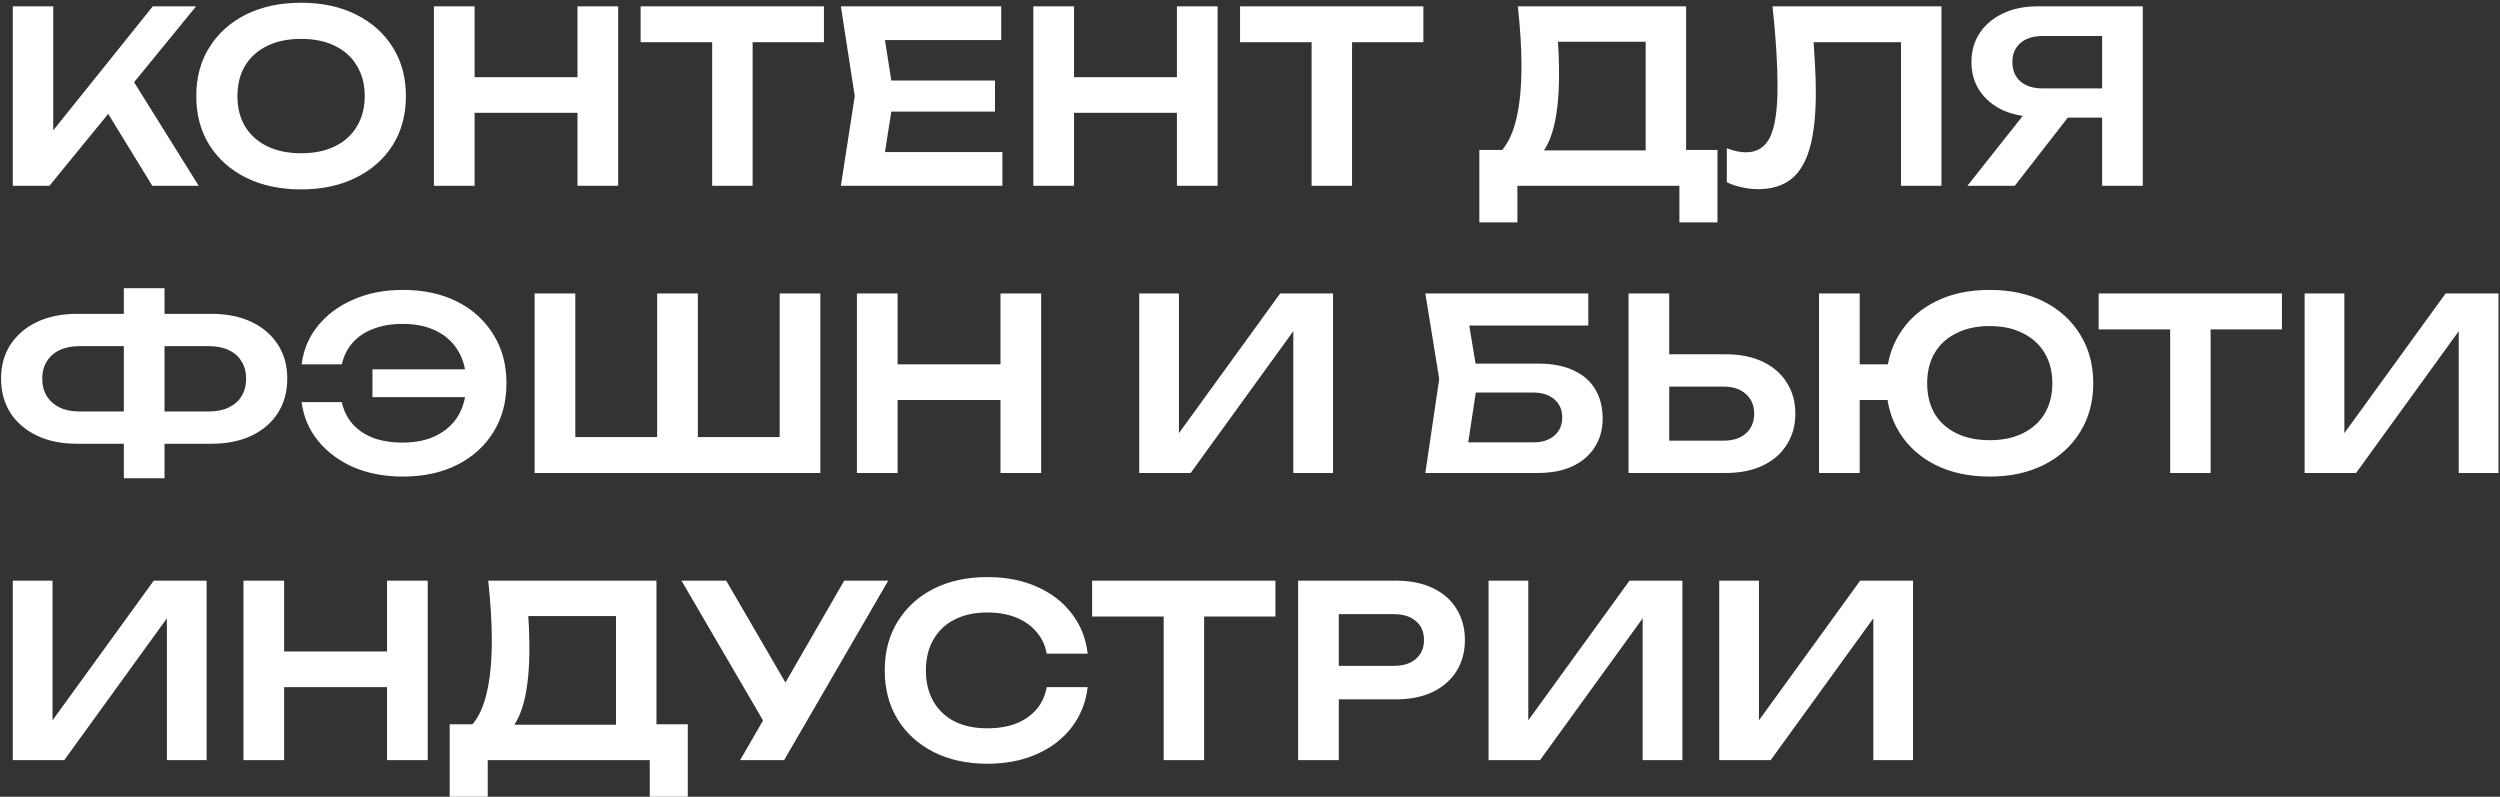 <?xml version="1.0" encoding="UTF-8"?> <svg xmlns="http://www.w3.org/2000/svg" width="888" height="283" viewBox="0 0 888 283" fill="none"><rect x="0" y="0" width="888" height="283" fill="#333333" stroke="none"/><path d="M4.545 66V2.25H18.91V54.27L14.83 51.38L54.27 2.25H69.655L17.55 66H4.545ZM34.975 34.805L45.345 25.54L70.59 66H54.1L34.975 34.805ZM106.945 67.275C99.522 67.275 93.005 65.887 87.395 63.11C81.842 60.333 77.507 56.48 74.39 51.55C71.274 46.563 69.715 40.755 69.715 34.125C69.715 27.495 71.274 21.715 74.39 16.785C77.507 11.798 81.842 7.917 87.395 5.14C93.005 2.363 99.522 0.975 106.945 0.975C114.369 0.975 120.857 2.363 126.41 5.14C132.02 7.917 136.384 11.798 139.5 16.785C142.617 21.715 144.175 27.495 144.175 34.125C144.175 40.755 142.617 46.563 139.5 51.55C136.384 56.48 132.02 60.333 126.41 63.11C120.857 65.887 114.369 67.275 106.945 67.275ZM106.945 54.44C111.592 54.44 115.587 53.618 118.93 51.975C122.33 50.332 124.937 47.98 126.75 44.92C128.62 41.86 129.555 38.262 129.555 34.125C129.555 29.988 128.62 26.39 126.75 23.33C124.937 20.27 122.33 17.918 118.93 16.275C115.587 14.632 111.592 13.81 106.945 13.81C102.355 13.81 98.36 14.632 94.96 16.275C91.56 17.918 88.925 20.27 87.055 23.33C85.242 26.39 84.335 29.988 84.335 34.125C84.335 38.262 85.242 41.86 87.055 44.92C88.925 47.98 91.56 50.332 94.96 51.975C98.36 53.618 102.355 54.44 106.945 54.44ZM154.125 2.25H168.575V66H154.125V2.25ZM205.125 2.25H219.575V66H205.125V2.25ZM162.03 27.41H211.5V40.075H162.03V27.41ZM252.965 8.71H267.33V66H252.965V8.71ZM227.55 2.25H292.66V15H227.55V2.25ZM353.417 28.6V39.65H307.772V28.6H353.417ZM317.462 34.125L313.212 61.155L306.922 54.015H356.052V66H298.677L303.607 34.125L298.677 2.25H355.627V14.235H306.922L313.212 7.095L317.462 34.125ZM367.04 2.25H381.49V66H367.04V2.25ZM418.04 2.25H432.49V66H418.04V2.25ZM374.945 27.41H424.415V40.075H374.945V27.41ZM465.881 8.71H480.246V66H465.881V8.71ZM440.466 2.25H505.576V15H440.466V2.25ZM525.464 79.005V53.25H537.364L543.484 53.42H589.384L592.869 53.25H610.039V79.005H596.524V66H538.979V79.005H525.464ZM539.149 2.25H598.904V61.41H584.539V8.37L590.999 14.83H546.884L552.919 10.155C553.259 12.988 553.485 15.793 553.599 18.57C553.712 21.347 553.769 23.953 553.769 26.39C553.769 33.303 553.23 39.168 552.154 43.985C551.077 48.745 549.462 52.372 547.309 54.865C545.155 57.302 542.492 58.52 539.319 58.52L533.369 53.505C535.749 50.785 537.505 46.96 538.639 42.03C539.829 37.043 540.424 30.838 540.424 23.415C540.424 20.128 540.31 16.7 540.084 13.13C539.857 9.56 539.545 5.933 539.149 2.25ZM629.596 2.25H689.606V66H675.241V8.455L681.701 15H637.586L643.706 10.24C644.159 14.377 644.471 18.343 644.641 22.14C644.867 25.937 644.981 29.507 644.981 32.85C644.981 40.897 644.272 47.442 642.856 52.485C641.439 57.528 639.229 61.24 636.226 63.62C633.222 66 629.284 67.19 624.411 67.19C622.484 67.19 620.557 66.963 618.631 66.51C616.704 66.113 614.947 65.518 613.361 64.725V52.655C615.797 53.618 618.064 54.1 620.161 54.1C624.127 54.1 626.989 52.287 628.746 48.66C630.502 44.977 631.381 38.998 631.381 30.725C631.381 26.985 631.239 22.735 630.956 17.975C630.672 13.215 630.219 7.973 629.596 2.25ZM751.174 31.405V41.775H723.804L723.719 41.52C719.015 41.52 714.907 40.727 711.394 39.14C707.937 37.497 705.217 35.23 703.234 32.34C701.25 29.393 700.259 25.965 700.259 22.055C700.259 18.088 701.25 14.632 703.234 11.685C705.217 8.738 707.937 6.443 711.394 4.8C714.907 3.1 719.015 2.25 723.719 2.25H761.119V66H746.669V6.245L753.129 12.79H725.589C722.245 12.79 719.61 13.612 717.684 15.255C715.757 16.898 714.794 19.165 714.794 22.055C714.794 24.945 715.757 27.24 717.684 28.94C719.61 30.583 722.245 31.405 725.589 31.405H751.174ZM738.849 36.165L715.644 66H698.814L722.444 36.165H738.849ZM52.655 157.63V146.155H74.16C76.937 146.155 79.317 145.673 81.3 144.71C83.283 143.747 84.785 142.415 85.805 140.715C86.882 138.958 87.42 136.89 87.42 134.51C87.42 132.13 86.882 130.09 85.805 128.39C84.785 126.633 83.283 125.302 81.3 124.395C79.317 123.432 76.937 122.95 74.16 122.95H52.74V111.475H74.925C80.535 111.475 85.352 112.438 89.375 114.365C93.398 116.292 96.515 118.983 98.725 122.44C100.935 125.84 102.04 129.863 102.04 134.51C102.04 139.1 100.935 143.152 98.725 146.665C96.515 150.122 93.398 152.813 89.375 154.74C85.352 156.667 80.535 157.63 74.925 157.63H52.655ZM27.495 157.63C21.942 157.63 17.153 156.667 13.13 154.74C9.107 152.813 5.962 150.122 3.695 146.665C1.485 143.152 0.38 139.1 0.38 134.51C0.38 129.863 1.485 125.84 3.695 122.44C5.962 118.983 9.107 116.292 13.13 114.365C17.153 112.438 21.942 111.475 27.495 111.475H49.68V122.95H28.175C25.455 122.95 23.103 123.432 21.12 124.395C19.193 125.302 17.692 126.633 16.615 128.39C15.538 130.09 15 132.13 15 134.51C15 136.89 15.538 138.958 16.615 140.715C17.692 142.415 19.193 143.747 21.12 144.71C23.103 145.673 25.455 146.155 28.175 146.155H49.765V157.63H27.495ZM43.985 169.87V102.38H58.435V169.87H43.985ZM143.091 169.275C136.574 169.275 130.738 168.17 125.581 165.96C120.424 163.693 116.231 160.577 113.001 156.61C109.771 152.643 107.816 148.053 107.136 142.84H121.416C122.039 145.787 123.286 148.337 125.156 150.49C127.026 152.643 129.463 154.315 132.466 155.505C135.526 156.638 139.039 157.205 143.006 157.205C147.709 157.205 151.733 156.355 155.076 154.655C158.476 152.955 161.083 150.547 162.896 147.43C164.709 144.257 165.616 140.488 165.616 136.125C165.616 131.762 164.709 128.022 162.896 124.905C161.083 121.732 158.476 119.295 155.076 117.595C151.733 115.895 147.709 115.045 143.006 115.045C139.096 115.045 135.611 115.64 132.551 116.83C129.548 117.963 127.111 119.607 125.241 121.76C123.371 123.857 122.096 126.407 121.416 129.41H107.136C107.816 124.14 109.771 119.55 113.001 115.64C116.231 111.673 120.424 108.585 125.581 106.375C130.738 104.108 136.574 102.975 143.091 102.975C150.458 102.975 156.889 104.363 162.386 107.14C167.883 109.917 172.161 113.798 175.221 118.785C178.338 123.715 179.896 129.495 179.896 136.125C179.896 142.755 178.338 148.563 175.221 153.55C172.161 158.48 167.883 162.333 162.386 165.11C156.889 167.887 150.458 169.275 143.091 169.275ZM172.161 141.055H132.296V131.195H172.161V141.055ZM283.486 155.25L276.941 161.795V104.25H291.391V168H189.901V104.25H204.351V161.795L197.806 155.25H238.521L233.421 161.795V104.25H247.871V161.795L242.346 155.25H283.486ZM304.369 104.25H318.819V168H304.369V104.25ZM355.369 104.25H369.819V168H355.369V104.25ZM312.274 129.41H361.744V142.075H312.274V129.41ZM404.643 168V104.25H418.753V160.69L414.418 159.84L454.708 104.25H473.493V168H459.383V110.795L463.718 111.645L422.918 168H404.643ZM517.414 129.155H546.314C551.414 129.155 555.664 129.977 559.064 131.62C562.464 133.207 565.014 135.473 566.714 138.42C568.414 141.31 569.264 144.71 569.264 148.62C569.264 152.53 568.329 155.93 566.459 158.82C564.646 161.71 562.011 163.977 558.554 165.62C555.154 167.207 551.074 168 546.314 168H506.279L511.209 134.595L506.279 104.25H564.164V115.64H515.204L520.729 108.67L524.979 134.34L520.474 163.92L514.949 157.12H544.699C547.816 157.12 550.281 156.327 552.094 154.74C553.964 153.153 554.899 151 554.899 148.28C554.899 145.56 553.964 143.407 552.094 141.82C550.224 140.233 547.731 139.44 544.614 139.44H517.414V129.155ZM578.461 168V104.25H592.911V162.985L586.366 156.525H612.206C615.549 156.525 618.184 155.675 620.111 153.975C622.094 152.218 623.086 149.867 623.086 146.92C623.086 143.973 622.094 141.65 620.111 139.95C618.184 138.193 615.549 137.315 612.206 137.315H585.091V125.84H612.971C618.071 125.84 622.463 126.718 626.146 128.475C629.829 130.232 632.663 132.697 634.646 135.87C636.686 139.043 637.706 142.727 637.706 146.92C637.706 151.113 636.686 154.797 634.646 157.97C632.663 161.143 629.829 163.608 626.146 165.365C622.463 167.122 618.071 168 612.971 168H578.461ZM706.717 169.275C699.351 169.275 692.919 167.887 687.422 165.11C681.926 162.333 677.647 158.452 674.587 153.465C671.527 148.478 669.997 142.698 669.997 136.125C669.997 129.552 671.527 123.772 674.587 118.785C677.647 113.798 681.926 109.917 687.422 107.14C692.919 104.363 699.351 102.975 706.717 102.975C714.084 102.975 720.516 104.363 726.012 107.14C731.509 109.917 735.787 113.798 738.847 118.785C741.964 123.772 743.522 129.552 743.522 136.125C743.522 142.698 741.964 148.478 738.847 153.465C735.787 158.452 731.509 162.333 726.012 165.11C720.516 167.887 714.084 169.275 706.717 169.275ZM646.112 168V104.25H660.562V168H646.112ZM654.017 142.075V129.41H677.477V142.075H654.017ZM706.717 156.355C711.307 156.355 715.246 155.533 718.532 153.89C721.876 152.247 724.454 149.923 726.267 146.92C728.081 143.86 728.987 140.262 728.987 136.125C728.987 131.988 728.081 128.418 726.267 125.415C724.454 122.355 721.876 120.003 718.532 118.36C715.246 116.66 711.307 115.81 706.717 115.81C702.184 115.81 698.246 116.66 694.902 118.36C691.559 120.003 688.981 122.355 687.167 125.415C685.411 128.418 684.532 131.988 684.532 136.125C684.532 140.262 685.411 143.86 687.167 146.92C688.981 149.923 691.559 152.247 694.902 153.89C698.246 155.533 702.184 156.355 706.717 156.355ZM770.851 110.71H785.216V168H770.851V110.71ZM745.436 104.25H810.546V117H745.436V104.25ZM818.603 168V104.25H832.713V160.69L828.378 159.84L868.668 104.25H887.453V168H873.343V110.795L877.678 111.645L836.878 168H818.603ZM4.545 270V206.25H18.655V262.69L14.32 261.84L54.61 206.25H73.395V270H59.285V212.795L63.62 213.645L22.82 270H4.545ZM86.474 206.25H100.924V270H86.474V206.25ZM137.474 206.25H151.924V270H137.474V206.25ZM94.379 231.41H143.849V244.075H94.379V231.41ZM159.731 283.005V257.25H171.631L177.751 257.42H223.651L227.136 257.25H244.306V283.005H230.791V270H173.246V283.005H159.731ZM173.416 206.25H233.171V265.41H218.806V212.37L225.266 218.83H181.151L187.186 214.155C187.526 216.988 187.753 219.793 187.866 222.57C187.979 225.347 188.036 227.953 188.036 230.39C188.036 237.303 187.498 243.168 186.421 247.985C185.344 252.745 183.729 256.372 181.576 258.865C179.423 261.302 176.759 262.52 173.586 262.52L167.636 257.505C170.016 254.785 171.773 250.96 172.906 246.03C174.096 241.043 174.691 234.838 174.691 227.415C174.691 224.128 174.578 220.7 174.351 217.13C174.124 213.56 173.813 209.933 173.416 206.25ZM262.884 270L273.849 251.045H274.019L299.859 206.25H315.499L278.524 270H262.884ZM273.849 260.735L242.059 206.25H257.954L283.794 250.705L273.849 260.735ZM386.338 244.075C385.715 249.458 383.817 254.218 380.643 258.355C377.527 262.435 373.39 265.608 368.233 267.875C363.133 270.142 357.297 271.275 350.723 271.275C343.47 271.275 337.095 269.887 331.598 267.11C326.158 264.333 321.908 260.48 318.848 255.55C315.788 250.563 314.258 244.755 314.258 238.125C314.258 231.495 315.788 225.715 318.848 220.785C321.908 215.798 326.158 211.917 331.598 209.14C337.095 206.363 343.47 204.975 350.723 204.975C357.297 204.975 363.133 206.108 368.233 208.375C373.39 210.642 377.527 213.815 380.643 217.895C383.817 221.975 385.715 226.735 386.338 232.175H371.803C371.237 229.172 370.018 226.593 368.148 224.44C366.278 222.23 363.87 220.53 360.923 219.34C357.977 218.15 354.548 217.555 350.638 217.555C346.162 217.555 342.28 218.405 338.993 220.105C335.763 221.748 333.27 224.128 331.513 227.245C329.757 230.305 328.878 233.932 328.878 238.125C328.878 242.318 329.757 245.973 331.513 249.09C333.27 252.15 335.763 254.53 338.993 256.23C342.28 257.873 346.162 258.695 350.638 258.695C354.548 258.695 357.977 258.128 360.923 256.995C363.87 255.805 366.278 254.133 368.148 251.98C370.018 249.77 371.237 247.135 371.803 244.075H386.338ZM413.337 212.71H427.702V270H413.337V212.71ZM387.922 206.25H453.032V219H387.922V206.25ZM495.853 206.25C500.896 206.25 505.26 207.128 508.943 208.885C512.626 210.642 515.431 213.107 517.358 216.28C519.341 219.453 520.333 223.137 520.333 227.33C520.333 231.523 519.341 235.207 517.358 238.38C515.431 241.497 512.626 243.962 508.943 245.775C505.26 247.532 500.896 248.41 495.853 248.41H467.718V236.51H495.088C498.431 236.51 501.038 235.688 502.908 234.045C504.835 232.402 505.798 230.163 505.798 227.33C505.798 224.44 504.835 222.202 502.908 220.615C501.038 218.972 498.431 218.15 495.088 218.15H468.993L475.538 211.265V270H461.088V206.25H495.853ZM528.739 270V206.25H542.849V262.69L538.514 261.84L578.804 206.25H597.589V270H583.479V212.795L587.814 213.645L547.014 270H528.739ZM610.668 270V206.25H624.778V262.69L620.443 261.84L660.733 206.25H679.518V270H665.408V212.795L669.743 213.645L628.943 270H610.668Z" fill="white"></path></svg> 